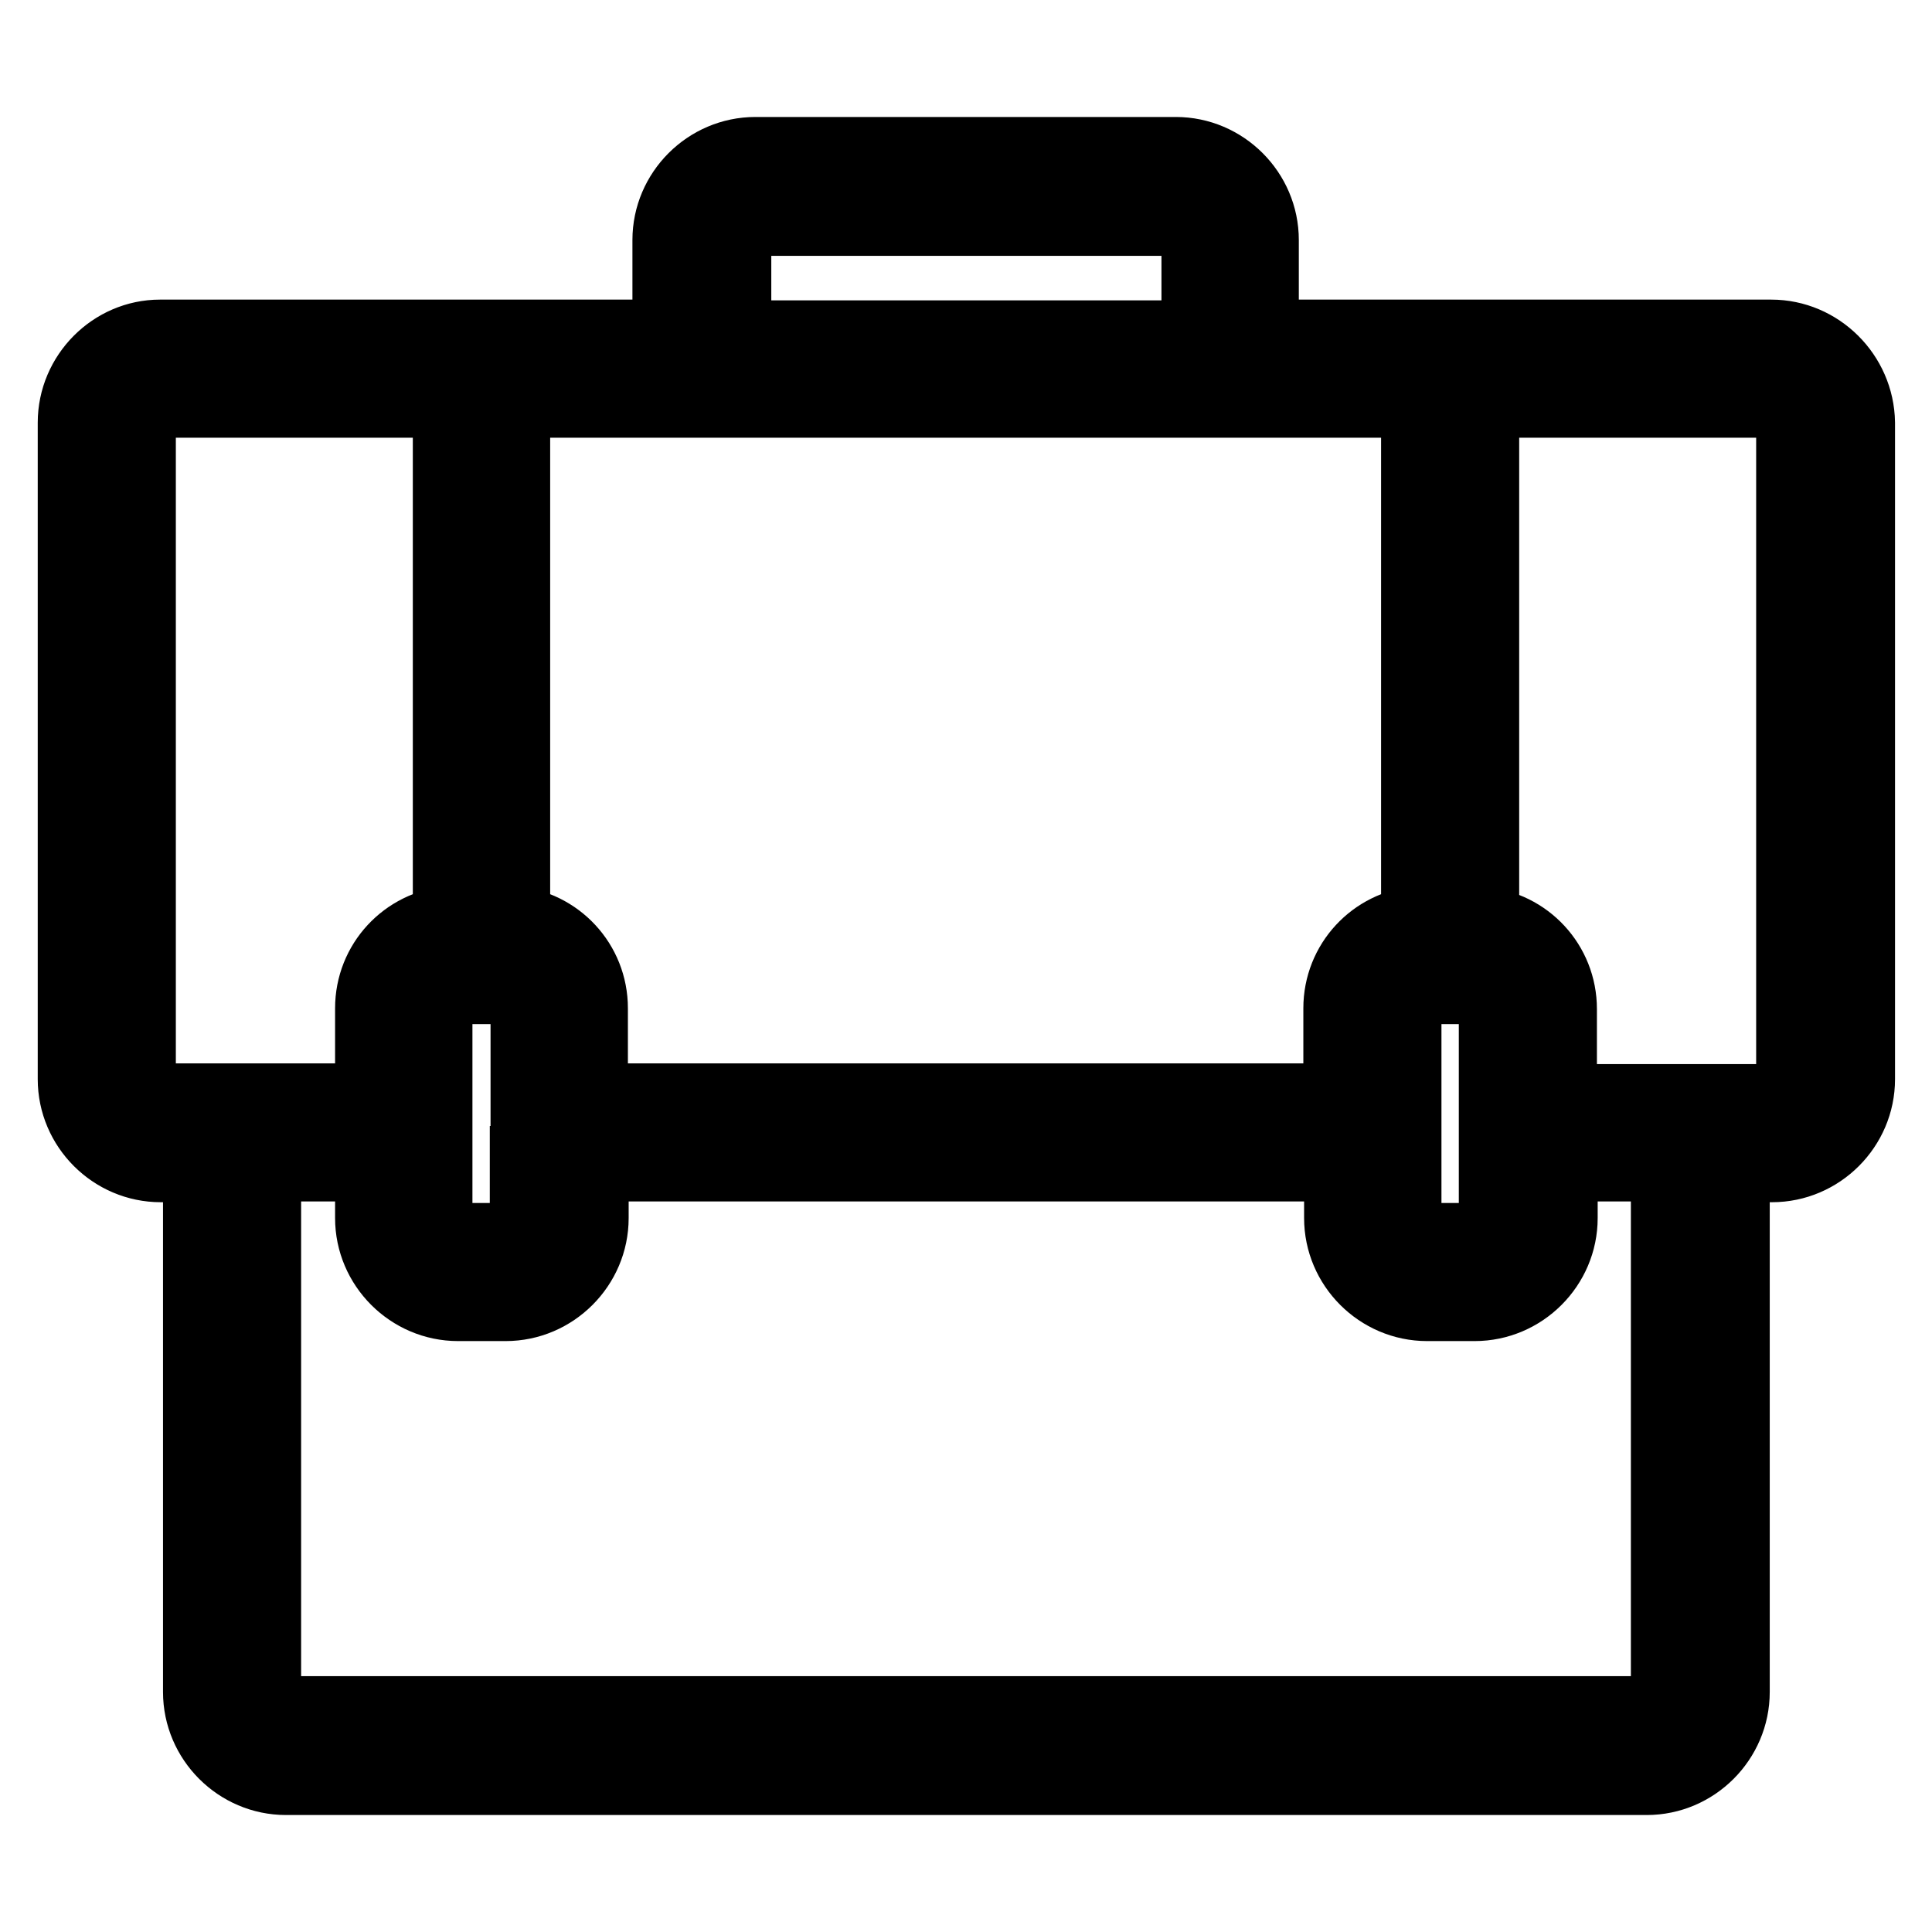 <?xml version="1.0" encoding="utf-8"?>
<!-- Svg Vector Icons : http://www.onlinewebfonts.com/icon -->
<!DOCTYPE svg PUBLIC "-//W3C//DTD SVG 1.1//EN" "http://www.w3.org/Graphics/SVG/1.1/DTD/svg11.dtd">
<svg version="1.1" xmlns="http://www.w3.org/2000/svg" xmlns:xlink="http://www.w3.org/1999/xlink" x="0px" y="0px" viewBox="0 0 256 256" enable-background="new 0 0 256 256" xml:space="preserve">
<g> <path stroke-width="10" fill-opacity="0" stroke="#000000"  d="M234.7,44.7h-68c0.3-0.9,0.4-1.9,0.4-3v-9.9c0-6.2-5.1-11.3-11.3-11.3h-55.7c-6.2,0-11.3,5.1-11.3,11.3v9.9 c0,1,0.1,2,0.4,3h-68C15.1,44.7,10,49.8,10,56v87c0,6.2,5.1,11.3,11.3,11.3H27c-0.3,0.9-0.4,1.9-0.4,3v66.9 c0,6.2,5.1,11.3,11.3,11.3h180.3c6.2,0,11.3-5.1,11.3-11.3v-66.9c0-1-0.1-2-0.4-3h5.7c6.2,0,11.3-5.1,11.3-11.3V56 C246,49.8,240.9,44.7,234.7,44.7z M198.3,145.9v15.5c0,1.6-1.3,3-3,3H189c-1.6,0-3-1.3-3-3v-27.7c0-1.6,1.3-3,3-3h6.3 c1.6,0,3,1.3,3,3V145.9z M97.2,41.8v-9.9c0-1.6,1.3-3,3-3h55.7c1.6,0,3,1.3,3,3v9.9c0,1.6-1.3,3-3,3h-55.7 C98.5,44.7,97.2,43.4,97.2,41.8z M100.1,53H188v69.4c-5.8,0.5-10.3,5.3-10.3,11.2v12.3H78.2v-12.3c0-5.9-4.5-10.7-10.3-11.2V53 H100.1z M69.9,154.2v7.2c0,1.6-1.3,3-3,3h-6.3c-1.6,0-3-1.3-3-3v-27.7c0-1.6,1.3-3,3-3H67c1.6,0,3,1.3,3,3V154.2z M21.3,145.9 c-1.6,0-3-1.3-3-3V56c0-1.6,1.3-3,3-3h38.4v69.4c-5.8,0.5-10.3,5.3-10.3,11.2v12.3H21.3z M221.1,157.2v66.9c0,1.6-1.3,3-3,3H37.9 c-1.6,0-3-1.3-3-3v-66.9c0-1.6,1.3-3,3-3h11.5v7.2c0,6.2,5.1,11.3,11.3,11.3H67c6.2,0,11.3-5.1,11.3-11.3v-7.2h99.5v7.2 c0,6.2,5.1,11.3,11.3,11.3h6.3c6.2,0,11.3-5.1,11.3-11.3v-7.2h11.5C219.8,154.2,221.1,155.6,221.1,157.2z M237.7,143 c0,1.6-1.3,3-3,3h-28.1v-12.3c0-5.9-4.5-10.7-10.3-11.2V53h38.4c1.6,0,3,1.3,3,3V143L237.7,143z"/></g>
</svg>